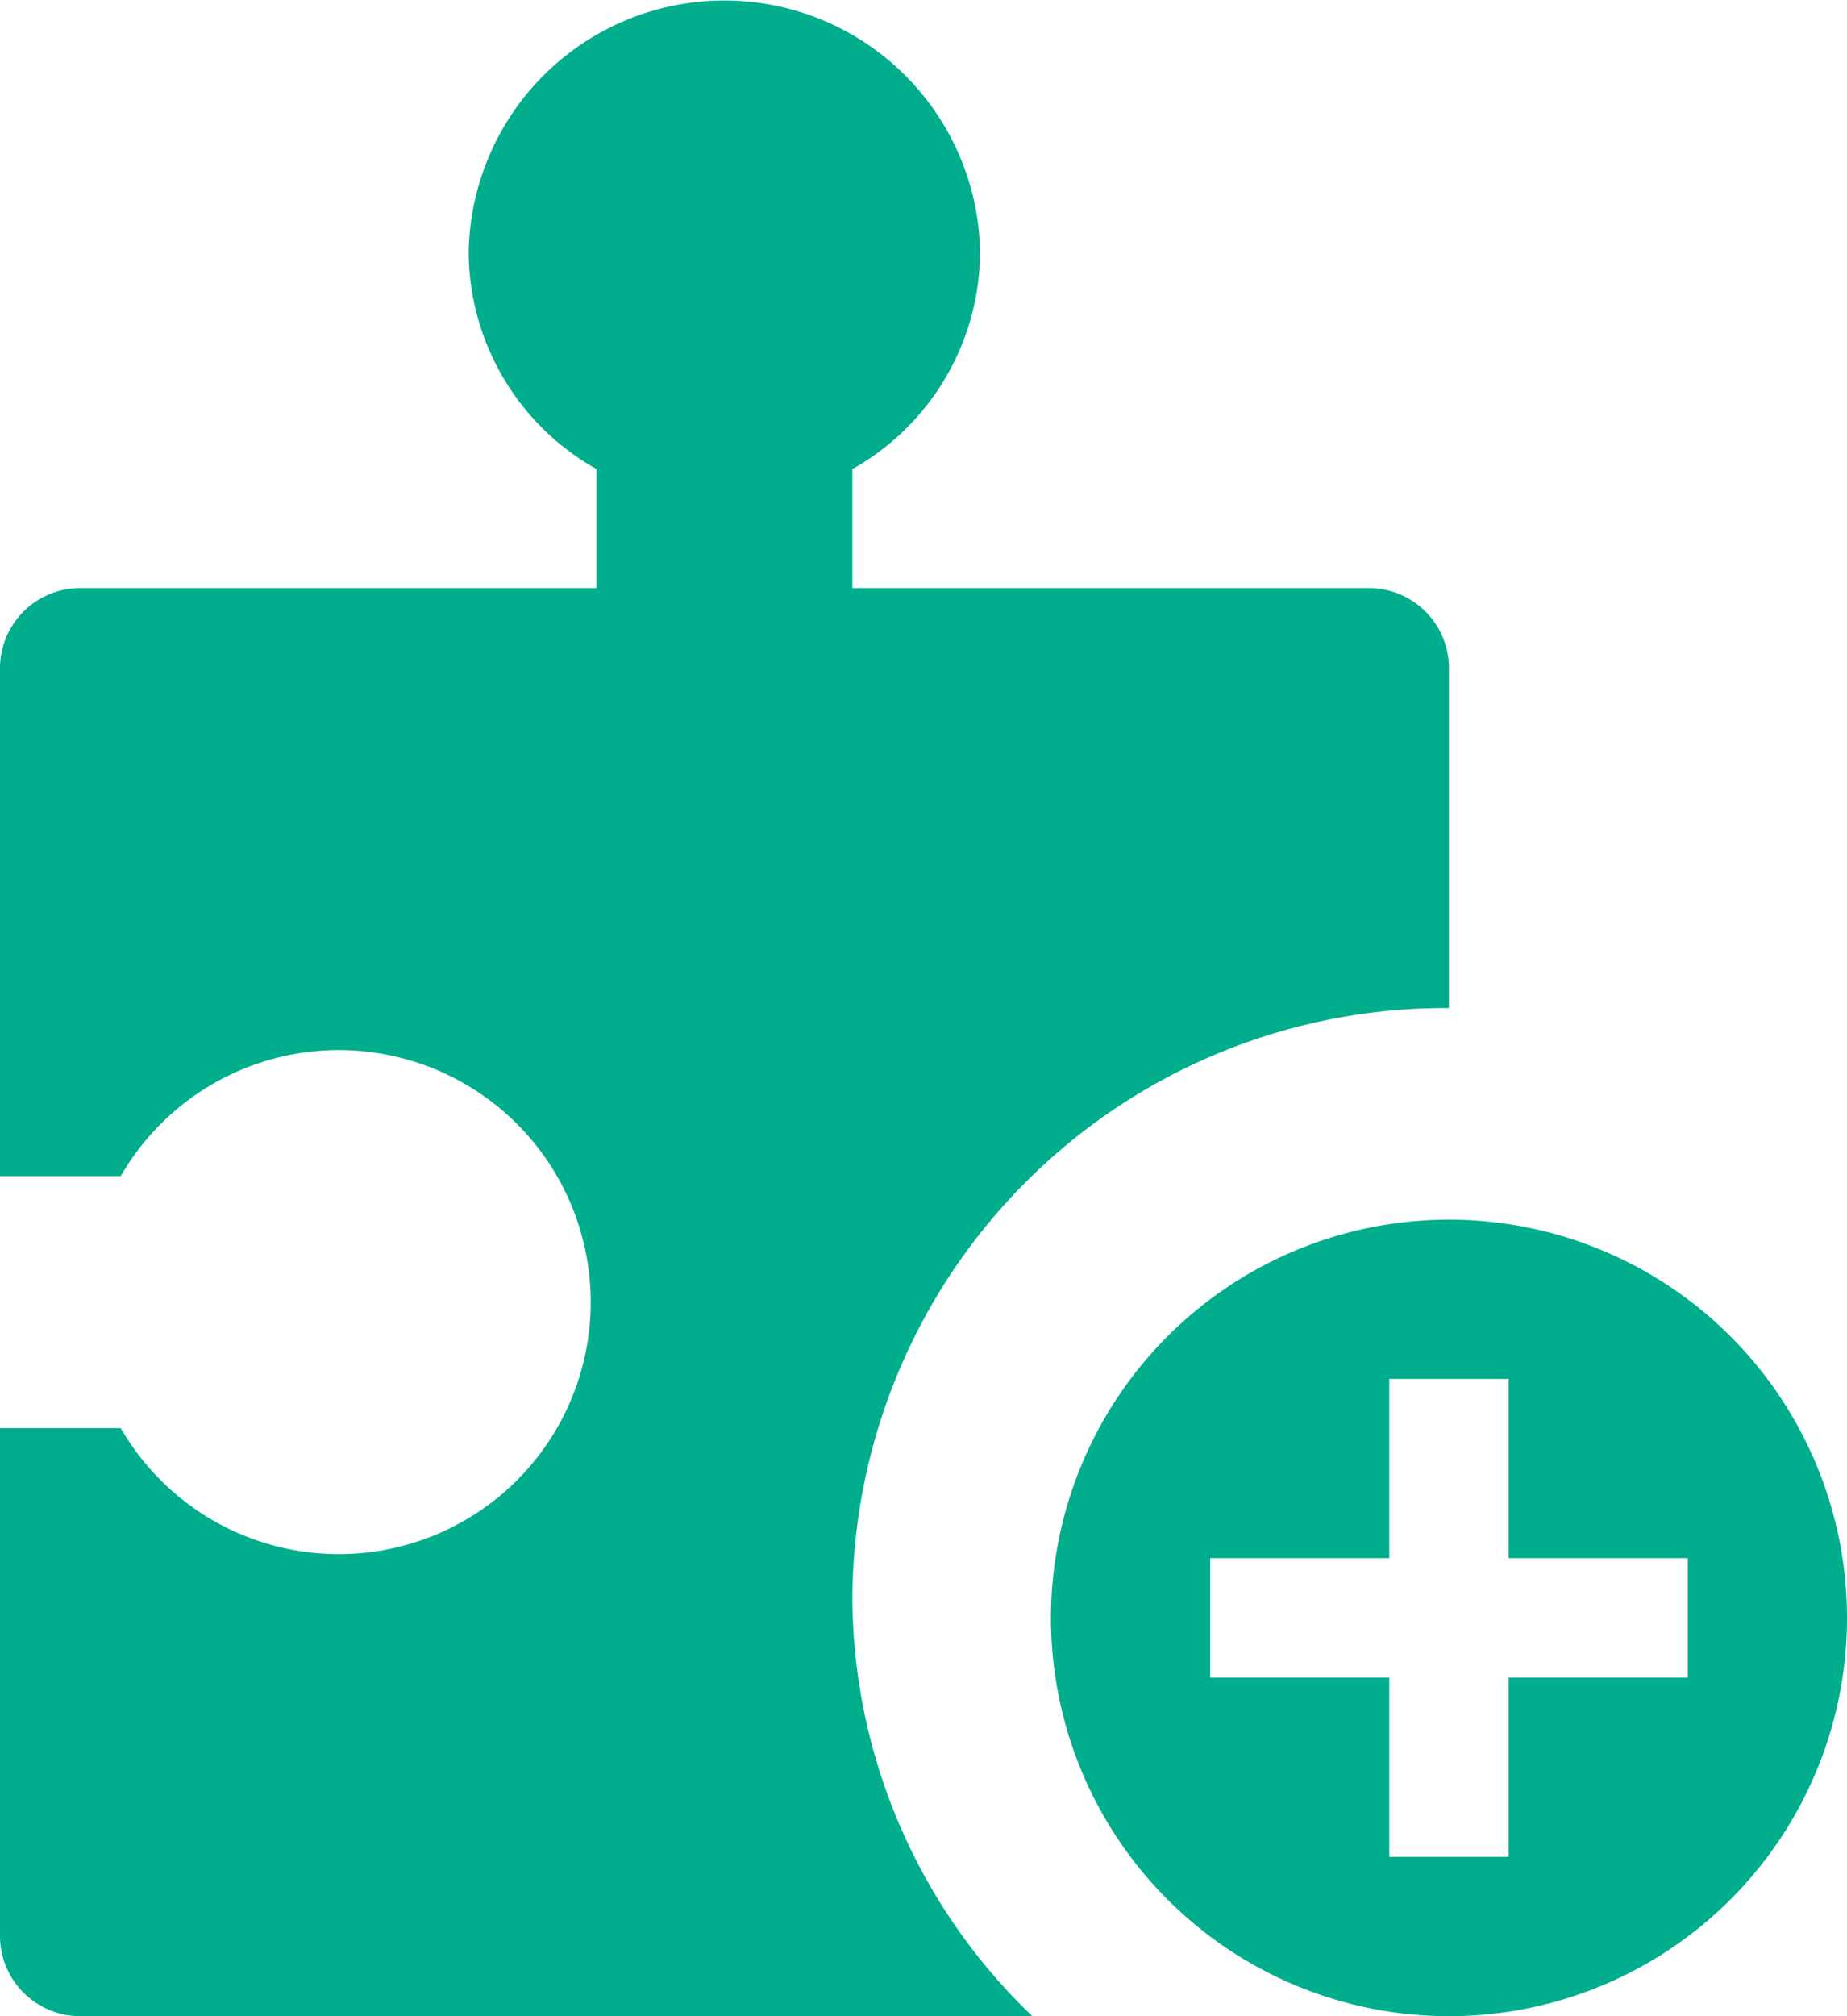 <svg xmlns="http://www.w3.org/2000/svg" width="49.501" height="54" viewBox="0 0 49.501 54">
  <g id="Group_32081" data-name="Group 32081" transform="translate(-380.033 -1158.9)">
    <path id="Path_18140" data-name="Path 18140" d="M225.377,65.15a15.891,15.891,0,0,1,15.99-15.75V40.275a2.148,2.148,0,0,0-2.157-2.125H225.377V34.964A6.7,6.7,0,0,0,228.8,29.15a6.854,6.854,0,0,0-13.706,0,6.7,6.7,0,0,0,3.426,5.814V38.15H204.691a2.15,2.15,0,0,0-2.158,2.125V53.9h3.236a6.75,6.75,0,1,1,0,6.75h-3.236V74.276a2.149,2.149,0,0,0,2.158,2.124H230.2A15.583,15.583,0,0,1,225.377,65.15Z" transform="translate(177.5 1136.5)" fill="#00ae8d"/>
    <path id="Path_18141" data-name="Path 18141" d="M238.8,52.267a10.667,10.667,0,1,0,10.667,10.666A10.668,10.668,0,0,0,238.8,52.267Zm6.4,12.266h-4.8v4.8h-3.2v-4.8h-4.8v-3.2h4.8v-4.8h3.2v4.8h4.8Z" transform="translate(180.067 1139.3)" fill="#00ae8d"/>
  </g>
</svg>
